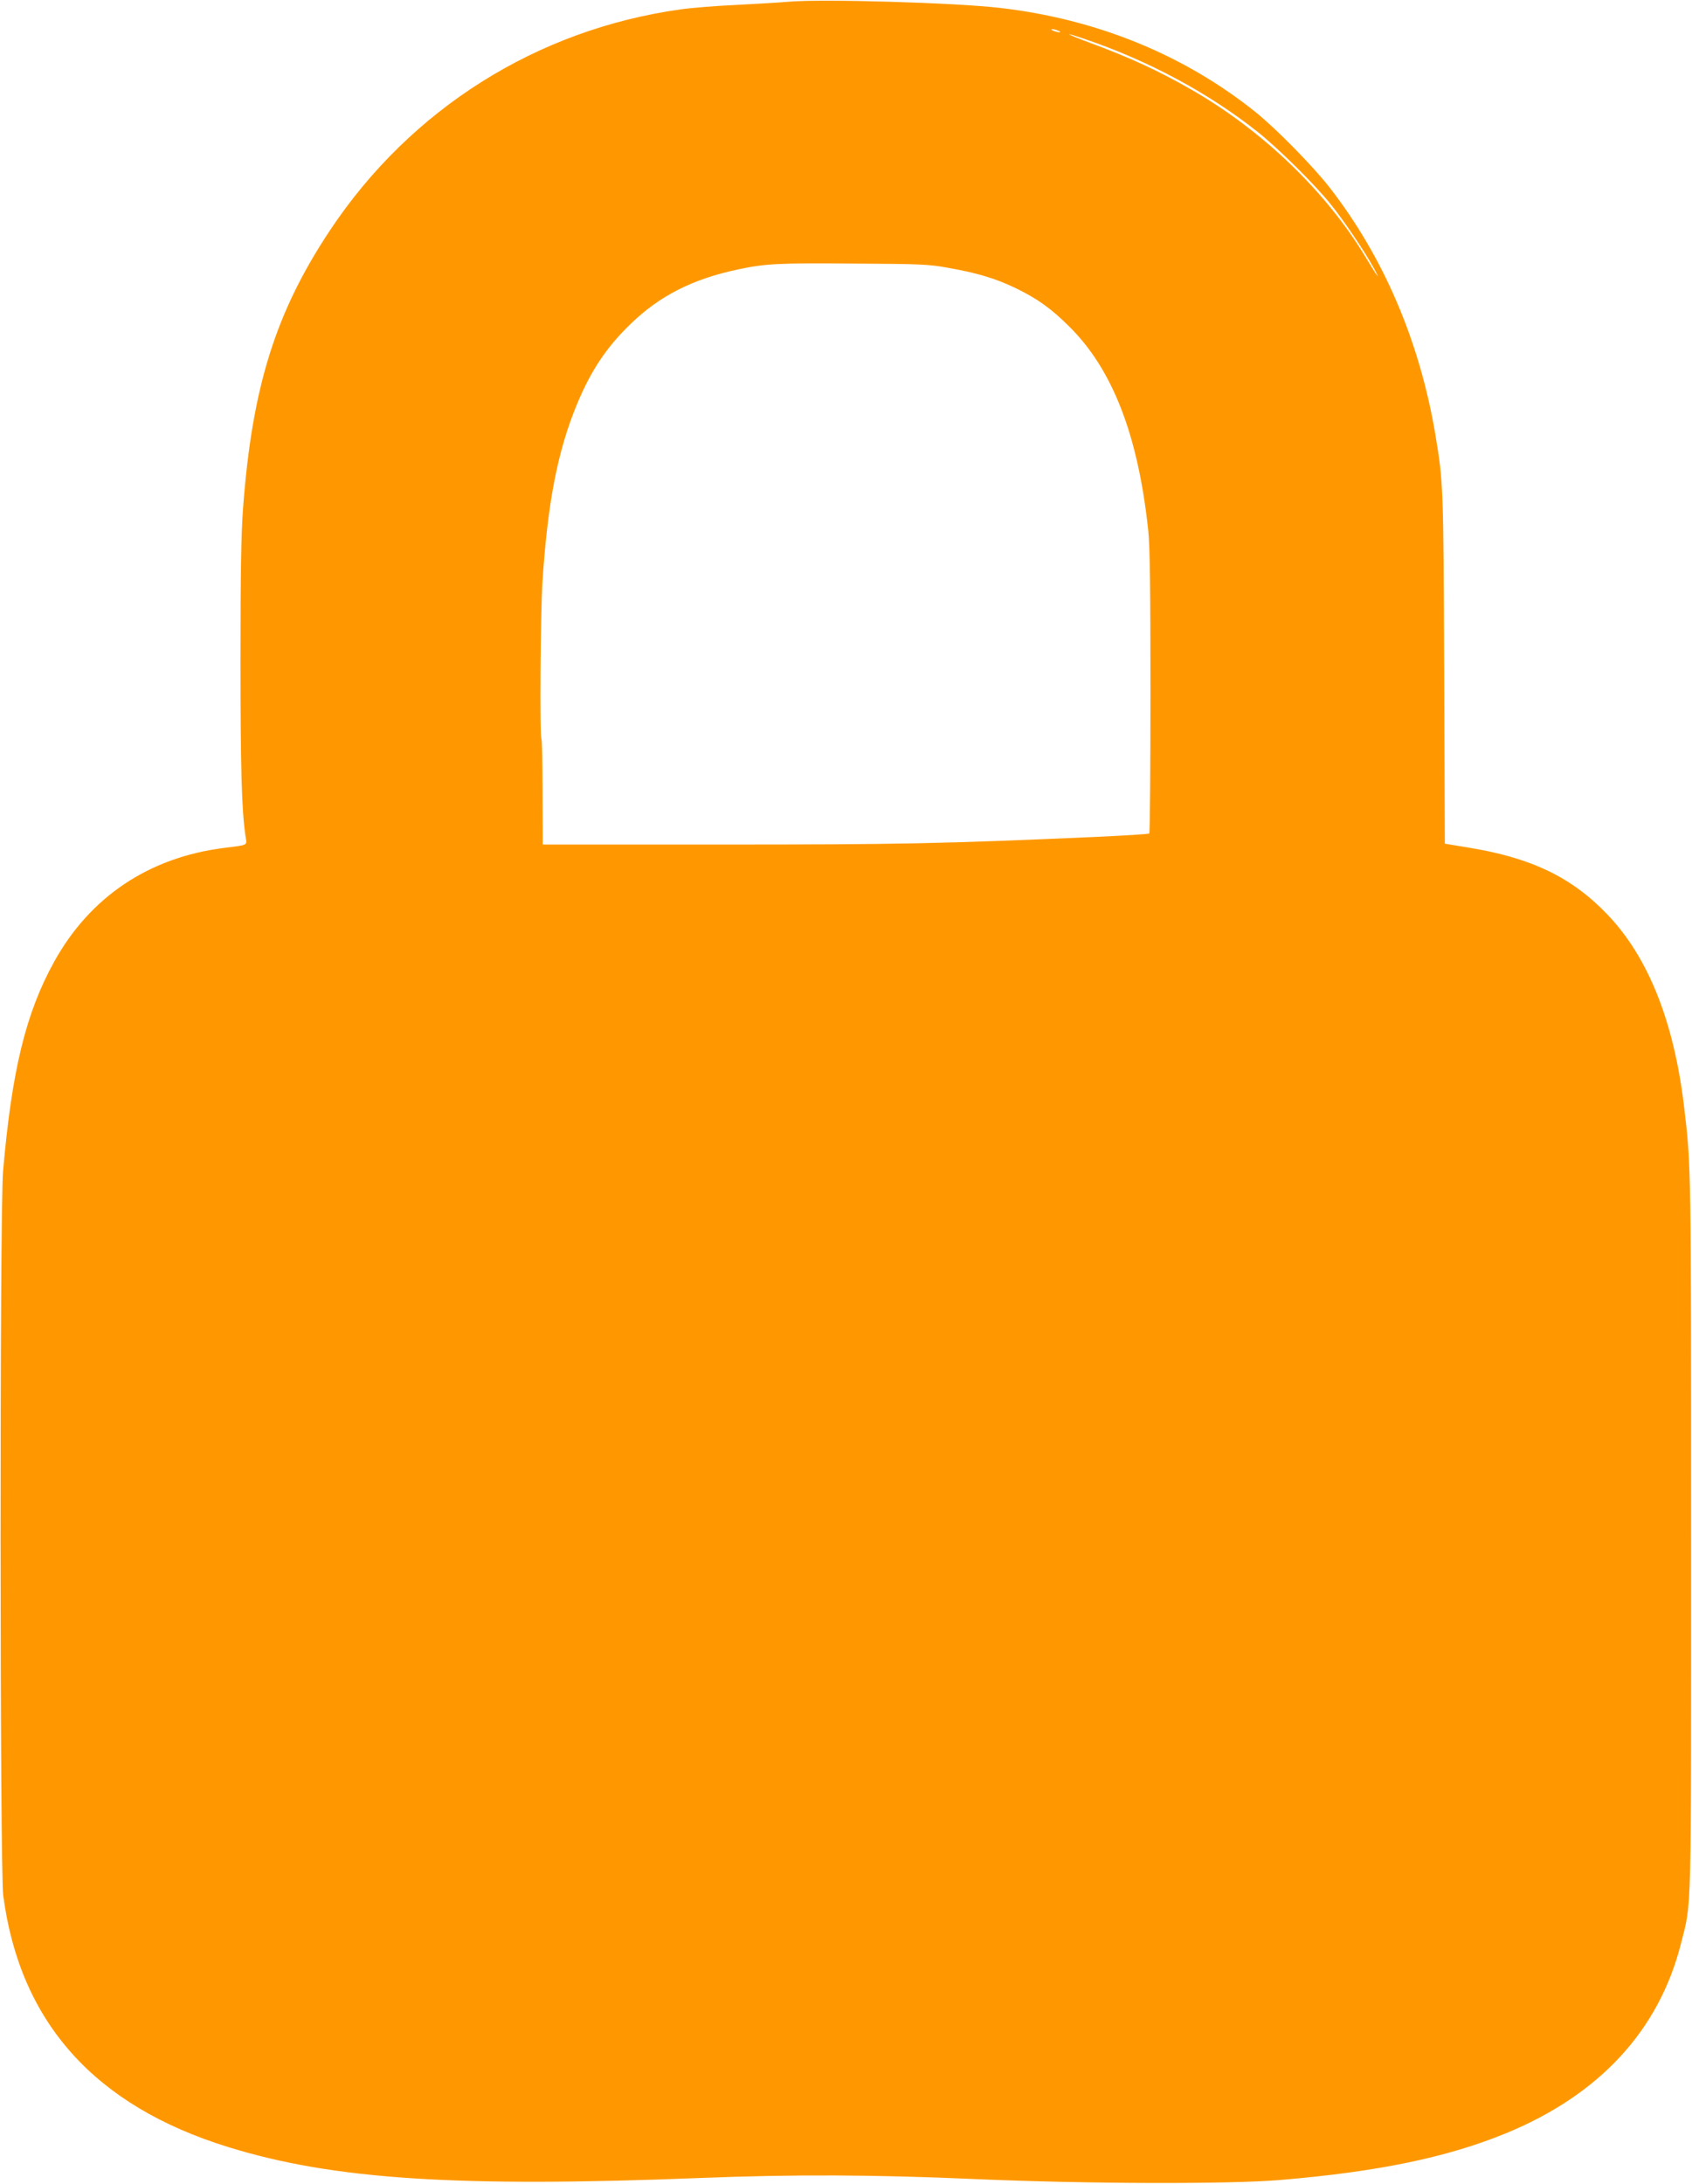 <?xml version="1.0" standalone="no"?>
<!DOCTYPE svg PUBLIC "-//W3C//DTD SVG 20010904//EN"
 "http://www.w3.org/TR/2001/REC-SVG-20010904/DTD/svg10.dtd">
<svg version="1.0" xmlns="http://www.w3.org/2000/svg"
 width="992pt" height="1280pt" viewBox="0 0 992 1280"
 preserveAspectRatio="xMidYMid meet">
<g transform="translate(0,1280) scale(0.1,-0.1)"
fill="#ff9800" stroke="none">
<path d="M4625 12790 c-55 -5 -194 -13 -310 -19 -115 -5 -262 -17 -325 -26
-843 -118 -1581 -583 -2054 -1293 -320 -481 -458 -920 -511 -1631 -11 -146
-15 -372 -15 -890 0 -639 7 -879 29 -1029 9 -60 22 -53 -127 -72 -440 -56
-784 -287 -994 -666 -167 -301 -249 -640 -300 -1229 -20 -228 -19 -4096 1
-4245 98 -743 535 -1232 1318 -1474 616 -191 1343 -238 2783 -181 534 21 1013
19 1598 -7 651 -28 1484 -31 1791 -5 570 48 975 132 1319 273 550 226 898 603
1027 1111 64 253 60 108 60 2393 0 2147 0 2169 -41 2510 -59 500 -210 879
-449 1129 -208 218 -445 333 -815 393 l-139 23 -4 1025 c-4 1075 -5 1093 -52
1375 -92 545 -303 1038 -618 1444 -97 125 -317 349 -437 445 -421 337 -934
545 -1500 610 -261 30 -1034 53 -1235 36z m1580 -170 c13 -5 14 -9 5 -9 -8 0
-24 4 -35 9 -13 5 -14 9 -5 9 8 0 24 -4 35 -9z m156 -49 c376 -128 728 -318
1015 -546 121 -97 337 -310 428 -425 76 -94 196 -273 247 -365 49 -90 28 -63
-46 60 -231 383 -604 741 -1019 979 -193 111 -362 189 -601 277 -142 53 -159
66 -24 20z m-801 -1341 c170 -30 277 -62 395 -119 128 -62 207 -119 312 -223
256 -252 406 -640 465 -1198 10 -93 13 -335 13 -947 0 -452 -3 -824 -7 -828
-3 -4 -152 -13 -330 -21 -888 -39 -1139 -44 -2179 -44 l-1047 0 -1 306 c0 168
-3 310 -7 315 -10 16 -5 734 6 911 30 472 90 779 205 1054 81 194 172 330 312
465 171 166 365 264 631 320 159 34 238 38 682 34 387 -2 436 -4 550 -25z"/>
</g>
</svg>
